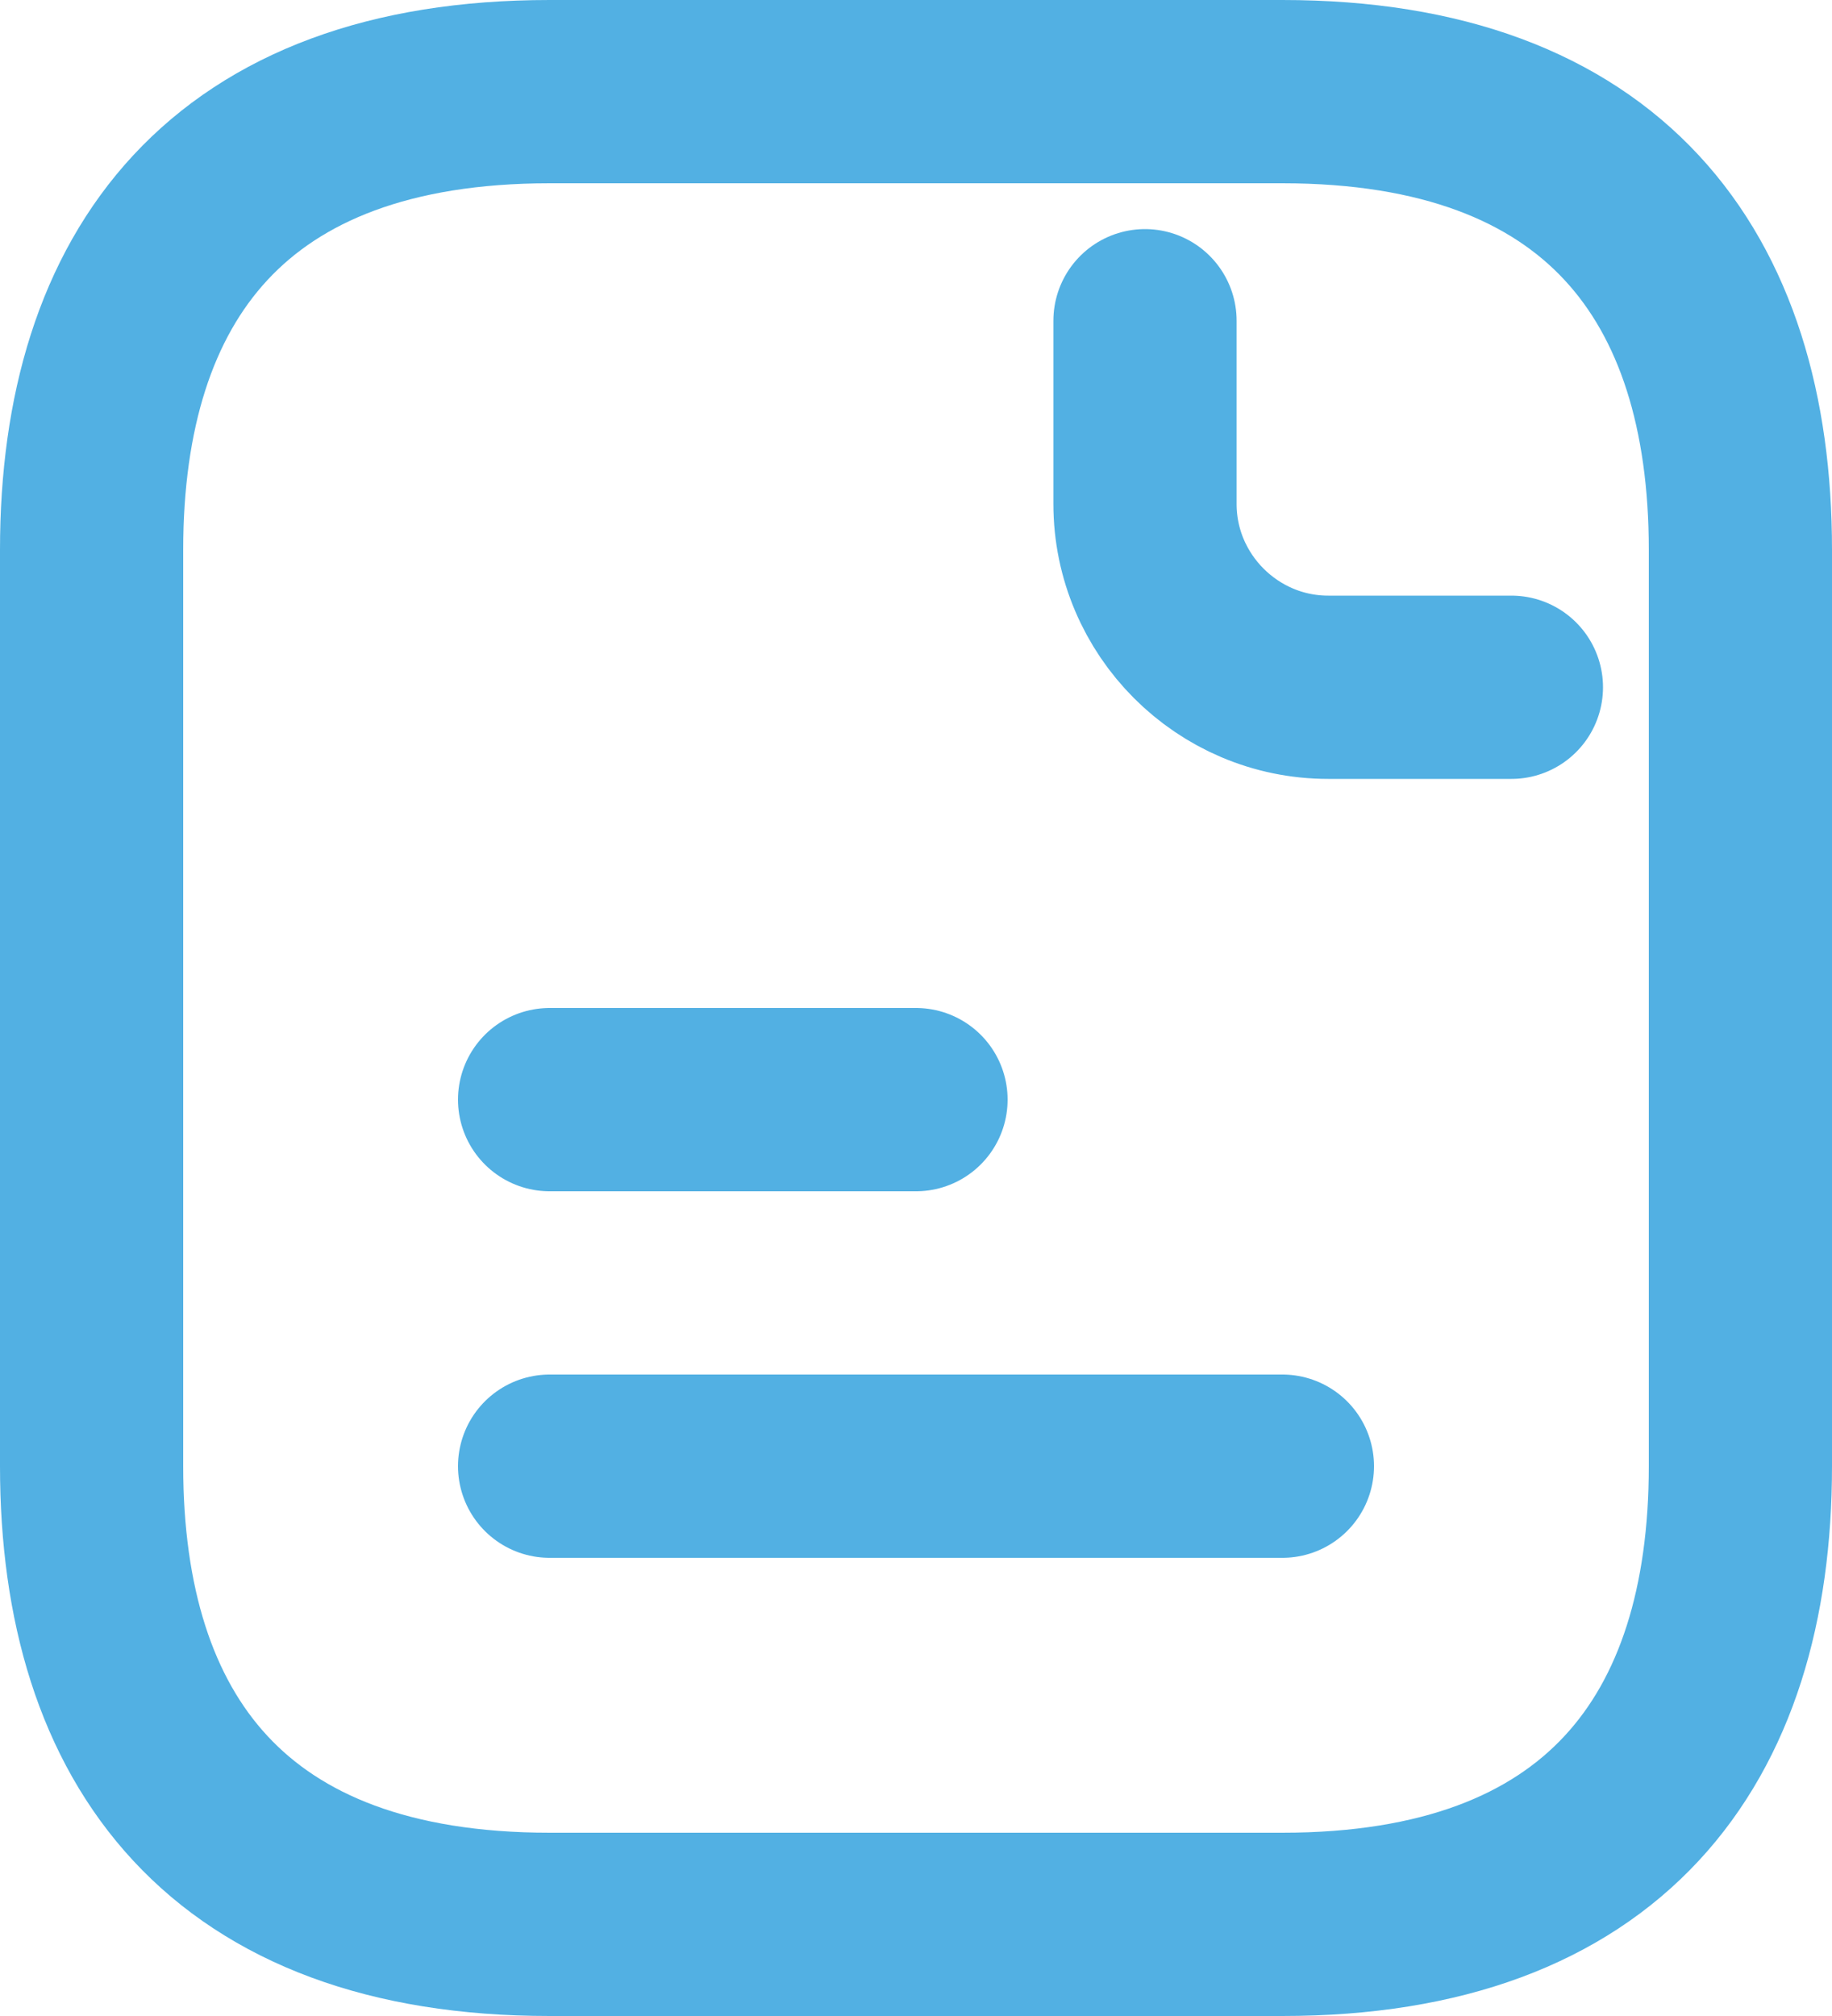 <svg width="20" height="22" viewBox="0 0 20 22" fill="none" xmlns="http://www.w3.org/2000/svg">
<path d="M19 6V16C19 19 17.5 21 14 21H6C2.5 21 1 19 1 16V6C1 3 2.5 1 6 1H14C17.5 1 19 3 19 6Z" stroke="#52B0E3" stroke-width="2" stroke-miterlimit="10" stroke-linecap="round" stroke-linejoin="round"/>
<path d="M12.5 3.5V5.5C12.5 6.6 13.4 7.5 14.5 7.5H16.5" stroke="#52B0E3" stroke-width="2" stroke-miterlimit="10" stroke-linecap="round" stroke-linejoin="round"/>
<path d="M6 12H10" stroke="#52B0E3" stroke-width="2" stroke-miterlimit="10" stroke-linecap="round" stroke-linejoin="round"/>
<path d="M6 16H14" stroke="#52B0E3" stroke-width="2" stroke-miterlimit="10" stroke-linecap="round" stroke-linejoin="round"/>
</svg>
